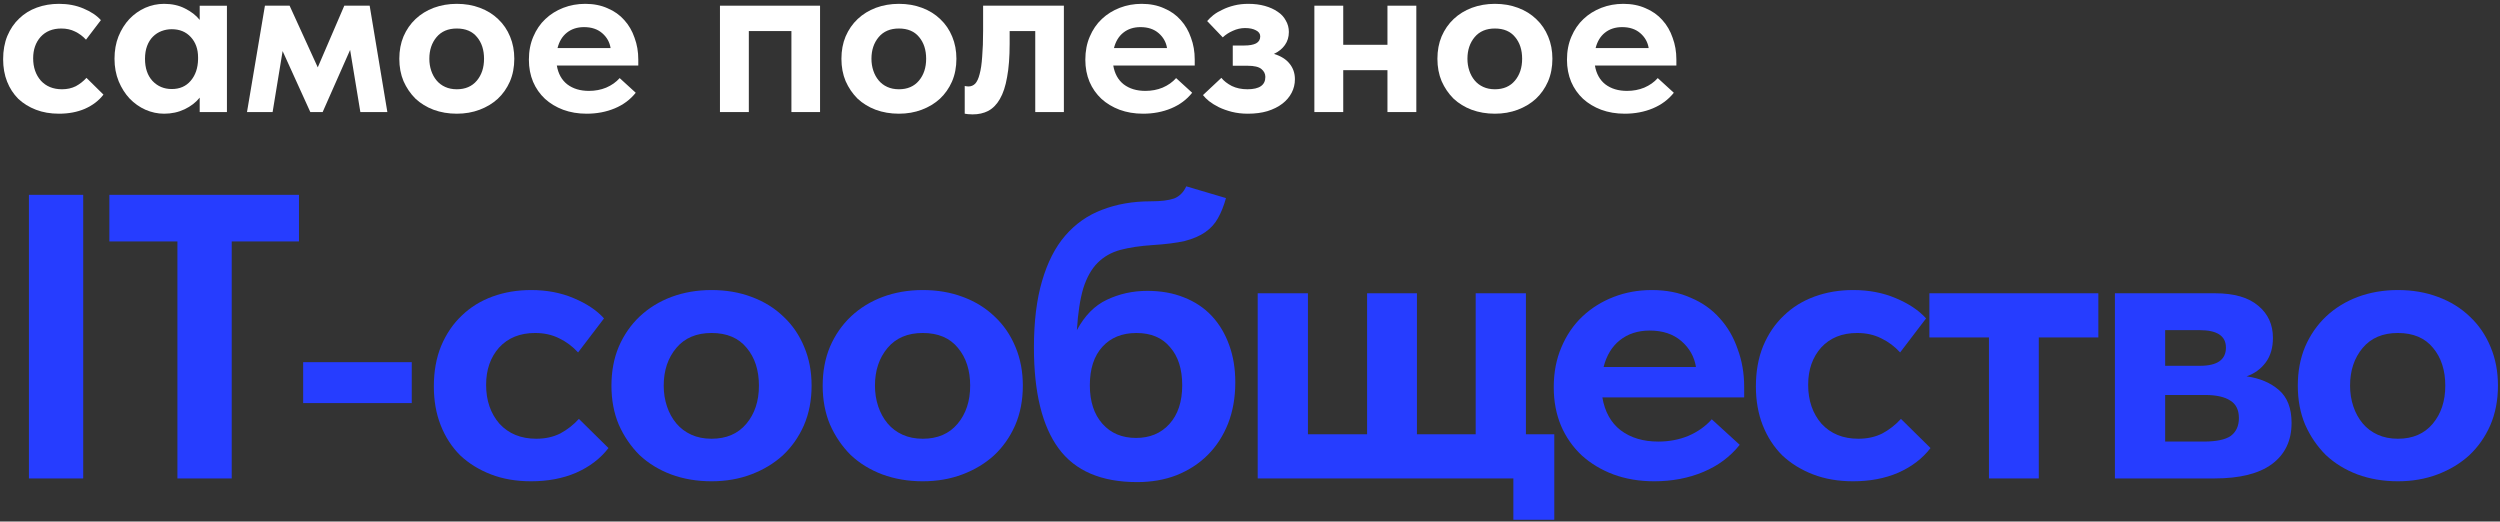 <?xml version="1.0" encoding="UTF-8"?> <svg xmlns="http://www.w3.org/2000/svg" width="580" height="121" viewBox="0 0 580 121" fill="none"><rect x="0" y="0" width="580" height="121" fill="#333333" stroke="none"/><path d="M556.308 111.657C552.924 111.657 549.791 111.124 546.908 110.059C544.088 108.994 541.644 107.49 539.576 105.547C537.571 103.542 535.973 101.192 534.782 98.497C533.654 95.802 533.09 92.794 533.09 89.473C533.09 86.152 533.654 83.144 534.782 80.449C535.973 77.692 537.602 75.342 539.67 73.399C541.738 71.456 544.182 69.952 547.002 68.887C549.884 67.822 552.987 67.289 556.308 67.289C559.692 67.289 562.794 67.822 565.614 68.887C568.496 69.952 570.972 71.488 573.04 73.493C575.108 75.436 576.706 77.786 577.834 80.543C578.962 83.238 579.526 86.214 579.526 89.473C579.526 92.857 578.931 95.928 577.74 98.685C576.549 101.38 574.92 103.698 572.852 105.641C570.784 107.521 568.34 108.994 565.52 110.059C562.7 111.124 559.629 111.657 556.308 111.657ZM556.308 101.787C559.755 101.787 562.449 100.628 564.392 98.309C566.335 95.99 567.306 93.045 567.306 89.473C567.306 85.901 566.366 82.987 564.486 80.731C562.606 78.412 559.88 77.253 556.308 77.253C552.799 77.253 550.072 78.412 548.13 80.731C546.187 83.05 545.216 85.964 545.216 89.473C545.216 91.165 545.467 92.763 545.968 94.267C546.469 95.771 547.19 97.087 548.13 98.215C549.07 99.343 550.229 100.22 551.608 100.847C552.987 101.474 554.553 101.787 556.308 101.787Z" fill="#263DFF"></path><path d="M490.66 68.039H513.878C518.327 68.039 521.68 69.01 523.936 70.953C526.192 72.833 527.32 75.308 527.32 78.379C527.32 80.698 526.756 82.609 525.628 84.113C524.5 85.617 523.028 86.682 521.21 87.309C524.281 87.748 526.788 88.813 528.73 90.505C530.673 92.197 531.644 94.735 531.644 98.119C531.644 102.255 530.109 105.451 527.038 107.707C524.03 109.9 519.612 110.997 513.784 110.997H490.66V68.039ZM502.316 91.633V102.443H511.246C514.192 102.443 516.291 102.004 517.544 101.127C518.797 100.187 519.424 98.808 519.424 96.991C519.424 95.111 518.766 93.764 517.45 92.949C516.134 92.072 514.16 91.633 511.528 91.633H502.316ZM502.316 76.593V84.865H510.4C514.411 84.865 516.416 83.455 516.416 80.635C516.416 77.94 514.379 76.593 510.306 76.593H502.316Z" fill="#263DFF"></path><path d="M461.435 78.285H447.617V68.039H486.815V78.285H472.997V110.997H461.435V78.285Z" fill="#263DFF"></path><path d="M429.927 111.657C426.481 111.657 423.379 111.124 420.621 110.059C417.864 108.994 415.483 107.521 413.477 105.641C411.535 103.698 410.031 101.38 408.965 98.685C407.9 95.99 407.367 92.982 407.367 89.661C407.367 86.152 407.931 83.018 409.059 80.261C410.25 77.441 411.848 75.091 413.853 73.211C415.859 71.268 418.24 69.796 420.997 68.793C423.755 67.79 426.731 67.289 429.927 67.289C433.562 67.289 436.852 67.916 439.797 69.169C442.805 70.422 445.155 71.989 446.847 73.869L440.831 81.765C439.578 80.386 438.105 79.29 436.413 78.475C434.784 77.66 432.935 77.253 430.867 77.253C427.358 77.253 424.569 78.381 422.501 80.637C420.496 82.893 419.493 85.776 419.493 89.285C419.493 92.92 420.527 95.928 422.595 98.309C424.726 100.628 427.577 101.787 431.149 101.787C433.217 101.787 435.066 101.38 436.695 100.565C438.325 99.688 439.766 98.56 441.019 97.181L447.881 103.949C446.001 106.393 443.495 108.304 440.361 109.683C437.291 110.999 433.813 111.657 429.927 111.657Z" fill="#263DFF"></path><path d="M383.781 111.657C380.334 111.657 377.169 111.124 374.287 110.059C371.467 108.994 369.023 107.521 366.955 105.641C364.887 103.698 363.289 101.411 362.161 98.779C361.033 96.084 360.469 93.108 360.469 89.849C360.469 86.402 361.064 83.3 362.255 80.543C363.445 77.723 365.075 75.342 367.143 73.399C369.211 71.456 371.623 69.952 374.381 68.887C377.138 67.822 380.083 67.289 383.217 67.289C386.601 67.289 389.609 67.884 392.241 69.075C394.935 70.203 397.191 71.801 399.009 73.869C400.826 75.874 402.205 78.256 403.145 81.013C404.147 83.708 404.649 86.622 404.649 89.755V92.199H371.749C372.313 95.52 373.723 98.058 375.979 99.813C378.297 101.568 381.211 102.445 384.721 102.445C387.227 102.445 389.546 102.006 391.677 101.129C393.87 100.189 395.687 98.904 397.129 97.275L403.615 103.197C401.421 105.954 398.601 108.054 395.155 109.495C391.708 110.936 387.917 111.657 383.781 111.657ZM382.747 76.689C379.989 76.689 377.671 77.441 375.791 78.945C373.973 80.386 372.72 82.454 372.031 85.149H393.463C393.087 82.768 391.959 80.762 390.079 79.133C388.199 77.504 385.755 76.689 382.747 76.689Z" fill="#263DFF"></path><path d="M351.099 110.997H291.785V68.039H303.441V100.751H317.165V68.039H328.727V100.751H342.357V68.039H354.013V100.751H360.593V120.585H351.099V110.997Z" fill="#263DFF"></path><path d="M263.841 111.847C255.506 111.847 249.428 109.246 245.605 104.045C241.782 98.843 239.871 91.041 239.871 80.639C239.871 74.623 240.498 69.484 241.751 65.223C243.004 60.899 244.79 57.389 247.109 54.695C249.49 51.937 252.342 49.932 255.663 48.679C259.047 47.363 262.807 46.705 266.943 46.705C269.324 46.705 271.142 46.485 272.395 46.047C273.648 45.545 274.588 44.605 275.215 43.227L284.427 45.953C283.926 47.77 283.299 49.337 282.547 50.653C281.858 51.906 280.886 52.971 279.633 53.849C278.38 54.726 276.782 55.415 274.839 55.917C272.896 56.355 270.421 56.669 267.413 56.857C264.53 57.045 262.024 57.421 259.893 57.985C257.825 58.549 256.07 59.551 254.629 60.993C253.25 62.371 252.154 64.314 251.339 66.821C250.587 69.327 250.086 72.586 249.835 76.597C251.652 73.213 253.971 70.863 256.791 69.547C259.674 68.168 262.807 67.479 266.191 67.479C269.324 67.479 272.144 67.98 274.651 68.983C277.22 69.985 279.382 71.427 281.137 73.307C282.892 75.187 284.239 77.443 285.179 80.075C286.119 82.644 286.589 85.527 286.589 88.723C286.589 92.232 286.025 95.428 284.897 98.311C283.769 101.131 282.202 103.543 280.197 105.549C278.192 107.554 275.779 109.121 272.959 110.249C270.202 111.314 267.162 111.847 263.841 111.847ZM263.559 101.601C266.755 101.601 269.324 100.535 271.267 98.405C273.272 96.211 274.275 93.203 274.275 89.381C274.275 85.621 273.335 82.675 271.455 80.545C269.638 78.351 267.037 77.255 263.653 77.255C260.332 77.255 257.7 78.32 255.757 80.451C253.814 82.581 252.843 85.558 252.843 89.381C252.843 93.141 253.814 96.117 255.757 98.311C257.7 100.504 260.3 101.601 263.559 101.601Z" fill="#263DFF"></path><path d="M214.081 111.657C210.697 111.657 207.564 111.124 204.681 110.059C201.861 108.994 199.417 107.49 197.349 105.547C195.344 103.542 193.746 101.192 192.555 98.497C191.427 95.802 190.863 92.794 190.863 89.473C190.863 86.152 191.427 83.144 192.555 80.449C193.746 77.692 195.375 75.342 197.443 73.399C199.511 71.456 201.955 69.952 204.775 68.887C207.658 67.822 210.76 67.289 214.081 67.289C217.465 67.289 220.567 67.822 223.387 68.887C226.27 69.952 228.745 71.488 230.813 73.493C232.881 75.436 234.479 77.786 235.607 80.543C236.735 83.238 237.299 86.214 237.299 89.473C237.299 92.857 236.704 95.928 235.513 98.685C234.323 101.38 232.693 103.698 230.625 105.641C228.557 107.521 226.113 108.994 223.293 110.059C220.473 111.124 217.403 111.657 214.081 111.657ZM214.081 101.787C217.528 101.787 220.223 100.628 222.165 98.309C224.108 95.99 225.079 93.045 225.079 89.473C225.079 85.901 224.139 82.987 222.259 80.731C220.379 78.412 217.653 77.253 214.081 77.253C210.572 77.253 207.846 78.412 205.903 80.731C203.961 83.05 202.989 85.964 202.989 89.473C202.989 91.165 203.24 92.763 203.741 94.267C204.243 95.771 204.963 97.087 205.903 98.215C206.843 99.343 208.003 100.22 209.381 100.847C210.76 101.474 212.327 101.787 214.081 101.787Z" fill="#263DFF"></path><path d="M165.073 111.657C161.689 111.657 158.556 111.124 155.673 110.059C152.853 108.994 150.409 107.49 148.341 105.547C146.336 103.542 144.738 101.192 143.547 98.497C142.419 95.802 141.855 92.794 141.855 89.473C141.855 86.152 142.419 83.144 143.547 80.449C144.738 77.692 146.367 75.342 148.435 73.399C150.503 71.456 152.947 69.952 155.767 68.887C158.65 67.822 161.752 67.289 165.073 67.289C168.457 67.289 171.559 67.822 174.379 68.887C177.262 69.952 179.737 71.488 181.805 73.493C183.873 75.436 185.471 77.786 186.599 80.543C187.727 83.238 188.291 86.214 188.291 89.473C188.291 92.857 187.696 95.928 186.505 98.685C185.315 101.38 183.685 103.698 181.617 105.641C179.549 107.521 177.105 108.994 174.285 110.059C171.465 111.124 168.395 111.657 165.073 111.657ZM165.073 101.787C168.52 101.787 171.215 100.628 173.157 98.309C175.1 95.99 176.071 93.045 176.071 89.473C176.071 85.901 175.131 82.987 173.251 80.731C171.371 78.412 168.645 77.253 165.073 77.253C161.564 77.253 158.838 78.412 156.895 80.731C154.953 83.05 153.981 85.964 153.981 89.473C153.981 91.165 154.232 92.763 154.733 94.267C155.235 95.771 155.955 97.087 156.895 98.215C157.835 99.343 158.995 100.22 160.373 100.847C161.752 101.474 163.319 101.787 165.073 101.787Z" fill="#263DFF"></path><path d="M123.212 111.657C119.766 111.657 116.664 111.124 113.906 110.059C111.149 108.994 108.768 107.521 106.762 105.641C104.82 103.698 103.316 101.38 102.25 98.685C101.185 95.99 100.652 92.982 100.652 89.661C100.652 86.152 101.216 83.018 102.344 80.261C103.535 77.441 105.133 75.091 107.138 73.211C109.144 71.268 111.525 69.796 114.282 68.793C117.04 67.79 120.016 67.289 123.212 67.289C126.847 67.289 130.137 67.916 133.082 69.169C136.09 70.422 138.44 71.989 140.132 73.869L134.116 81.765C132.863 80.386 131.39 79.29 129.698 78.475C128.069 77.66 126.22 77.253 124.152 77.253C120.643 77.253 117.854 78.381 115.786 80.637C113.781 82.893 112.778 85.776 112.778 89.285C112.778 92.92 113.812 95.928 115.88 98.309C118.011 100.628 120.862 101.787 124.434 101.787C126.502 101.787 128.351 101.38 129.98 100.565C131.61 99.688 133.051 98.56 134.304 97.181L141.166 103.949C139.286 106.393 136.78 108.304 133.646 109.683C130.576 110.999 127.098 111.657 123.212 111.657Z" fill="#263DFF"></path><path d="M95.528 93.517H70.336V84.023H95.528V93.517Z" fill="#263DFF"></path><path d="M41.163 56.013H25.371V45.203H69.363V56.013H53.759V111.003H41.163V56.013Z" fill="#263DFF"></path><path d="M19.303 111.003H6.707V45.203H19.303V111.003Z" fill="#263DFF"></path><path d="M376.931 26.379C374.951 26.379 373.133 26.073 371.477 25.461C369.857 24.849 368.453 24.003 367.265 22.923C366.077 21.807 365.159 20.493 364.511 18.981C363.863 17.433 363.539 15.723 363.539 13.851C363.539 11.871 363.881 10.089 364.565 8.505C365.249 6.885 366.185 5.517 367.373 4.401C368.561 3.285 369.947 2.421 371.531 1.809C373.115 1.197 374.807 0.891 376.607 0.891C378.551 0.891 380.279 1.233 381.791 1.917C383.339 2.565 384.635 3.483 385.679 4.671C386.723 5.823 387.515 7.191 388.055 8.775C388.631 10.323 388.919 11.997 388.919 13.797V15.201H370.019C370.343 17.109 371.153 18.567 372.449 19.575C373.781 20.583 375.455 21.087 377.471 21.087C378.911 21.087 380.243 20.835 381.467 20.331C382.727 19.791 383.771 19.053 384.599 18.117L388.325 21.519C387.065 23.103 385.445 24.309 383.465 25.137C381.485 25.965 379.307 26.379 376.931 26.379ZM376.337 6.291C374.753 6.291 373.421 6.723 372.341 7.587C371.297 8.415 370.577 9.603 370.181 11.151H382.493C382.277 9.783 381.629 8.631 380.549 7.695C379.469 6.759 378.065 6.291 376.337 6.291Z" fill="white"></path><path d="M346.818 26.379C344.874 26.379 343.074 26.073 341.418 25.461C339.798 24.849 338.394 23.985 337.206 22.869C336.054 21.717 335.136 20.367 334.452 18.819C333.804 17.271 333.48 15.543 333.48 13.635C333.48 11.727 333.804 9.999 334.452 8.451C335.136 6.867 336.072 5.517 337.26 4.401C338.448 3.285 339.852 2.421 341.472 1.809C343.128 1.197 344.91 0.891 346.818 0.891C348.762 0.891 350.544 1.197 352.164 1.809C353.82 2.421 355.242 3.303 356.43 4.455C357.618 5.571 358.536 6.921 359.184 8.505C359.832 10.053 360.156 11.763 360.156 13.635C360.156 15.579 359.814 17.343 359.13 18.927C358.446 20.475 357.51 21.807 356.322 22.923C355.134 24.003 353.73 24.849 352.11 25.461C350.49 26.073 348.726 26.379 346.818 26.379ZM346.818 20.709C348.798 20.709 350.346 20.043 351.462 18.711C352.578 17.379 353.136 15.687 353.136 13.635C353.136 11.583 352.596 9.909 351.516 8.613C350.436 7.281 348.87 6.615 346.818 6.615C344.802 6.615 343.236 7.281 342.12 8.613C341.004 9.945 340.446 11.619 340.446 13.635C340.446 14.607 340.59 15.525 340.878 16.389C341.166 17.253 341.58 18.009 342.12 18.657C342.66 19.305 343.326 19.809 344.118 20.169C344.91 20.529 345.81 20.709 346.818 20.709Z" fill="white"></path><path d="M321.89 16.278H311.63V25.998H304.934V1.32H311.63V10.392H321.89V1.32H328.586V25.998H321.89V16.278Z" fill="white"></path><path d="M289.512 26.379C288.18 26.379 286.938 26.235 285.786 25.947C284.67 25.659 283.662 25.299 282.762 24.867C281.898 24.435 281.142 23.967 280.494 23.463C279.882 22.959 279.414 22.491 279.09 22.059L283.356 18.063C283.932 18.783 284.742 19.413 285.786 19.953C286.83 20.457 288.036 20.709 289.404 20.709C292.176 20.709 293.562 19.755 293.562 17.847C293.562 17.127 293.256 16.515 292.644 16.011C292.032 15.507 290.97 15.255 289.458 15.255H286.002V10.557H288.702C289.854 10.557 290.754 10.395 291.402 10.071C292.05 9.711 292.374 9.171 292.374 8.451C292.374 7.839 292.05 7.371 291.402 7.047C290.754 6.687 289.908 6.507 288.864 6.507C287.892 6.507 286.938 6.723 286.002 7.155C285.102 7.551 284.328 8.055 283.68 8.667L280.062 4.887C280.458 4.419 280.944 3.951 281.52 3.483C282.132 3.015 282.834 2.601 283.626 2.241C284.418 1.845 285.318 1.521 286.326 1.269C287.334 1.017 288.432 0.891 289.62 0.891C291.024 0.891 292.302 1.053 293.454 1.377C294.606 1.701 295.596 2.151 296.424 2.727C297.252 3.267 297.882 3.951 298.314 4.779C298.782 5.571 299.016 6.453 299.016 7.425C299.016 8.577 298.71 9.585 298.098 10.449C297.486 11.313 296.64 11.997 295.56 12.501C297.18 13.005 298.386 13.761 299.178 14.769C300.006 15.777 300.42 16.983 300.42 18.387C300.42 19.503 300.168 20.547 299.664 21.519C299.16 22.491 298.44 23.337 297.504 24.057C296.568 24.777 295.416 25.353 294.048 25.785C292.716 26.181 291.204 26.379 289.512 26.379Z" fill="white"></path><path d="M265.189 26.379C263.209 26.379 261.391 26.073 259.735 25.461C258.115 24.849 256.711 24.003 255.523 22.923C254.335 21.807 253.417 20.493 252.769 18.981C252.121 17.433 251.797 15.723 251.797 13.851C251.797 11.871 252.139 10.089 252.823 8.505C253.507 6.885 254.443 5.517 255.631 4.401C256.819 3.285 258.205 2.421 259.789 1.809C261.373 1.197 263.065 0.891 264.865 0.891C266.809 0.891 268.537 1.233 270.049 1.917C271.597 2.565 272.893 3.483 273.937 4.671C274.981 5.823 275.773 7.191 276.313 8.775C276.889 10.323 277.177 11.997 277.177 13.797V15.201H258.277C258.601 17.109 259.411 18.567 260.707 19.575C262.039 20.583 263.713 21.087 265.729 21.087C267.169 21.087 268.501 20.835 269.725 20.331C270.985 19.791 272.029 19.053 272.857 18.117L276.583 21.519C275.323 23.103 273.703 24.309 271.723 25.137C269.743 25.965 267.565 26.379 265.189 26.379ZM264.595 6.291C263.011 6.291 261.679 6.723 260.599 7.587C259.555 8.415 258.835 9.603 258.439 11.151H270.751C270.535 9.783 269.887 8.631 268.807 7.695C267.727 6.759 266.323 6.291 264.595 6.291Z" fill="white"></path><path d="M225.652 26.538C225.256 26.538 224.896 26.52 224.572 26.484C224.284 26.448 224.032 26.412 223.816 26.376V19.95C224.176 20.022 224.464 20.058 224.68 20.058C225.292 20.058 225.814 19.842 226.246 19.41C226.678 18.942 227.02 18.204 227.272 17.196C227.56 16.152 227.758 14.802 227.866 13.146C228.01 11.49 228.082 9.474 228.082 7.098V1.32H246.82V25.998H240.178V7.206H234.238V10.122C234.238 13.218 234.04 15.81 233.644 17.898C233.284 19.986 232.726 21.678 231.97 22.974C231.25 24.234 230.35 25.152 229.27 25.728C228.226 26.268 227.02 26.538 225.652 26.538Z" fill="white"></path><path d="M208.549 26.379C206.605 26.379 204.805 26.073 203.149 25.461C201.529 24.849 200.125 23.985 198.937 22.869C197.785 21.717 196.867 20.367 196.183 18.819C195.535 17.271 195.211 15.543 195.211 13.635C195.211 11.727 195.535 9.999 196.183 8.451C196.867 6.867 197.803 5.517 198.991 4.401C200.179 3.285 201.583 2.421 203.203 1.809C204.859 1.197 206.641 0.891 208.549 0.891C210.493 0.891 212.275 1.197 213.895 1.809C215.551 2.421 216.973 3.303 218.161 4.455C219.349 5.571 220.267 6.921 220.915 8.505C221.563 10.053 221.887 11.763 221.887 13.635C221.887 15.579 221.545 17.343 220.861 18.927C220.177 20.475 219.241 21.807 218.053 22.923C216.865 24.003 215.461 24.849 213.841 25.461C212.221 26.073 210.457 26.379 208.549 26.379ZM208.549 20.709C210.529 20.709 212.077 20.043 213.193 18.711C214.309 17.379 214.867 15.687 214.867 13.635C214.867 11.583 214.327 9.909 213.247 8.613C212.167 7.281 210.601 6.615 208.549 6.615C206.533 6.615 204.967 7.281 203.851 8.613C202.735 9.945 202.177 11.619 202.177 13.635C202.177 14.607 202.321 15.525 202.609 16.389C202.897 17.253 203.311 18.009 203.851 18.657C204.391 19.305 205.057 19.809 205.849 20.169C206.641 20.529 207.541 20.709 208.549 20.709Z" fill="white"></path><path d="M167.031 1.32H190.251V25.998H183.609V7.206H173.727V25.998H167.031V1.32Z" fill="white"></path><path d="M136.095 26.379C134.115 26.379 132.297 26.073 130.641 25.461C129.021 24.849 127.617 24.003 126.429 22.923C125.241 21.807 124.323 20.493 123.675 18.981C123.027 17.433 122.703 15.723 122.703 13.851C122.703 11.871 123.045 10.089 123.729 8.505C124.413 6.885 125.349 5.517 126.537 4.401C127.725 3.285 129.111 2.421 130.695 1.809C132.279 1.197 133.971 0.891 135.771 0.891C137.715 0.891 139.443 1.233 140.955 1.917C142.503 2.565 143.799 3.483 144.843 4.671C145.887 5.823 146.679 7.191 147.219 8.775C147.795 10.323 148.083 11.997 148.083 13.797V15.201H129.183C129.507 17.109 130.317 18.567 131.613 19.575C132.945 20.583 134.619 21.087 136.635 21.087C138.075 21.087 139.407 20.835 140.631 20.331C141.891 19.791 142.935 19.053 143.763 18.117L147.489 21.519C146.229 23.103 144.609 24.309 142.629 25.137C140.649 25.965 138.471 26.379 136.095 26.379ZM135.501 6.291C133.917 6.291 132.585 6.723 131.505 7.587C130.461 8.415 129.741 9.603 129.345 11.151H141.657C141.441 9.783 140.793 8.631 139.713 7.695C138.633 6.759 137.229 6.291 135.501 6.291Z" fill="white"></path><path d="M105.979 26.379C104.035 26.379 102.235 26.073 100.579 25.461C98.959 24.849 97.555 23.985 96.367 22.869C95.215 21.717 94.297 20.367 93.613 18.819C92.965 17.271 92.641 15.543 92.641 13.635C92.641 11.727 92.965 9.999 93.613 8.451C94.297 6.867 95.233 5.517 96.421 4.401C97.609 3.285 99.013 2.421 100.633 1.809C102.289 1.197 104.071 0.891 105.979 0.891C107.923 0.891 109.705 1.197 111.325 1.809C112.981 2.421 114.403 3.303 115.591 4.455C116.779 5.571 117.697 6.921 118.345 8.505C118.993 10.053 119.317 11.763 119.317 13.635C119.317 15.579 118.975 17.343 118.291 18.927C117.607 20.475 116.671 21.807 115.483 22.923C114.295 24.003 112.891 24.849 111.271 25.461C109.651 26.073 107.887 26.379 105.979 26.379ZM105.979 20.709C107.959 20.709 109.507 20.043 110.623 18.711C111.739 17.379 112.297 15.687 112.297 13.635C112.297 11.583 111.757 9.909 110.677 8.613C109.597 7.281 108.031 6.615 105.979 6.615C103.963 6.615 102.397 7.281 101.281 8.613C100.165 9.945 99.607 11.619 99.607 13.635C99.607 14.607 99.751 15.525 100.039 16.389C100.327 17.253 100.741 18.009 101.281 18.657C101.821 19.305 102.487 19.809 103.279 20.169C104.071 20.529 104.971 20.709 105.979 20.709Z" fill="white"></path><path d="M61.463 1.32H67.187L73.721 15.63L79.877 1.32H85.763L89.867 25.998H83.603L81.227 11.58L74.855 25.998H71.993L65.567 11.85L63.245 25.998H57.305L61.463 1.32Z" fill="white"></path><path d="M38.068 26.379C36.592 26.379 35.152 26.073 33.748 25.461C32.38 24.849 31.156 23.985 30.076 22.869C29.032 21.753 28.186 20.421 27.538 18.873C26.89 17.289 26.566 15.543 26.566 13.635C26.566 11.727 26.872 9.999 27.484 8.451C28.132 6.867 28.978 5.517 30.022 4.401C31.102 3.285 32.326 2.421 33.694 1.809C35.098 1.197 36.556 0.891 38.068 0.891C39.904 0.891 41.524 1.251 42.928 1.971C44.368 2.691 45.502 3.573 46.33 4.617V1.323H52.648V26.001H46.33V22.653C45.43 23.769 44.26 24.669 42.82 25.353C41.38 26.037 39.796 26.379 38.068 26.379ZM39.85 20.655C41.686 20.655 43.144 20.025 44.224 18.765C45.34 17.469 45.916 15.795 45.952 13.743V13.311C45.952 11.403 45.394 9.837 44.278 8.613C43.162 7.389 41.686 6.777 39.85 6.777C39.022 6.777 38.23 6.921 37.474 7.209C36.718 7.497 36.052 7.929 35.476 8.505C34.9 9.081 34.45 9.801 34.126 10.665C33.802 11.529 33.64 12.519 33.64 13.635C33.64 15.795 34.216 17.505 35.368 18.765C36.556 20.025 38.05 20.655 39.85 20.655Z" fill="white"></path><path d="M13.687 26.379C11.707 26.379 9.925 26.073 8.341 25.461C6.757 24.849 5.389 24.003 4.237 22.923C3.121 21.807 2.257 20.475 1.645 18.927C1.033 17.379 0.727 15.651 0.727 13.743C0.727 11.727 1.051 9.927 1.699 8.343C2.383 6.723 3.301 5.373 4.453 4.293C5.605 3.177 6.973 2.331 8.557 1.755C10.141 1.179 11.851 0.891 13.687 0.891C15.775 0.891 17.665 1.251 19.357 1.971C21.085 2.691 22.435 3.591 23.407 4.671L19.951 9.207C19.231 8.415 18.385 7.785 17.413 7.317C16.477 6.849 15.415 6.615 14.227 6.615C12.211 6.615 10.609 7.263 9.421 8.559C8.269 9.855 7.693 11.511 7.693 13.527C7.693 15.615 8.287 17.343 9.475 18.711C10.699 20.043 12.337 20.709 14.389 20.709C15.577 20.709 16.639 20.475 17.575 20.007C18.511 19.503 19.339 18.855 20.059 18.063L24.001 21.951C22.921 23.355 21.481 24.453 19.681 25.245C17.917 26.001 15.919 26.379 13.687 26.379Z" fill="white"></path></svg> 